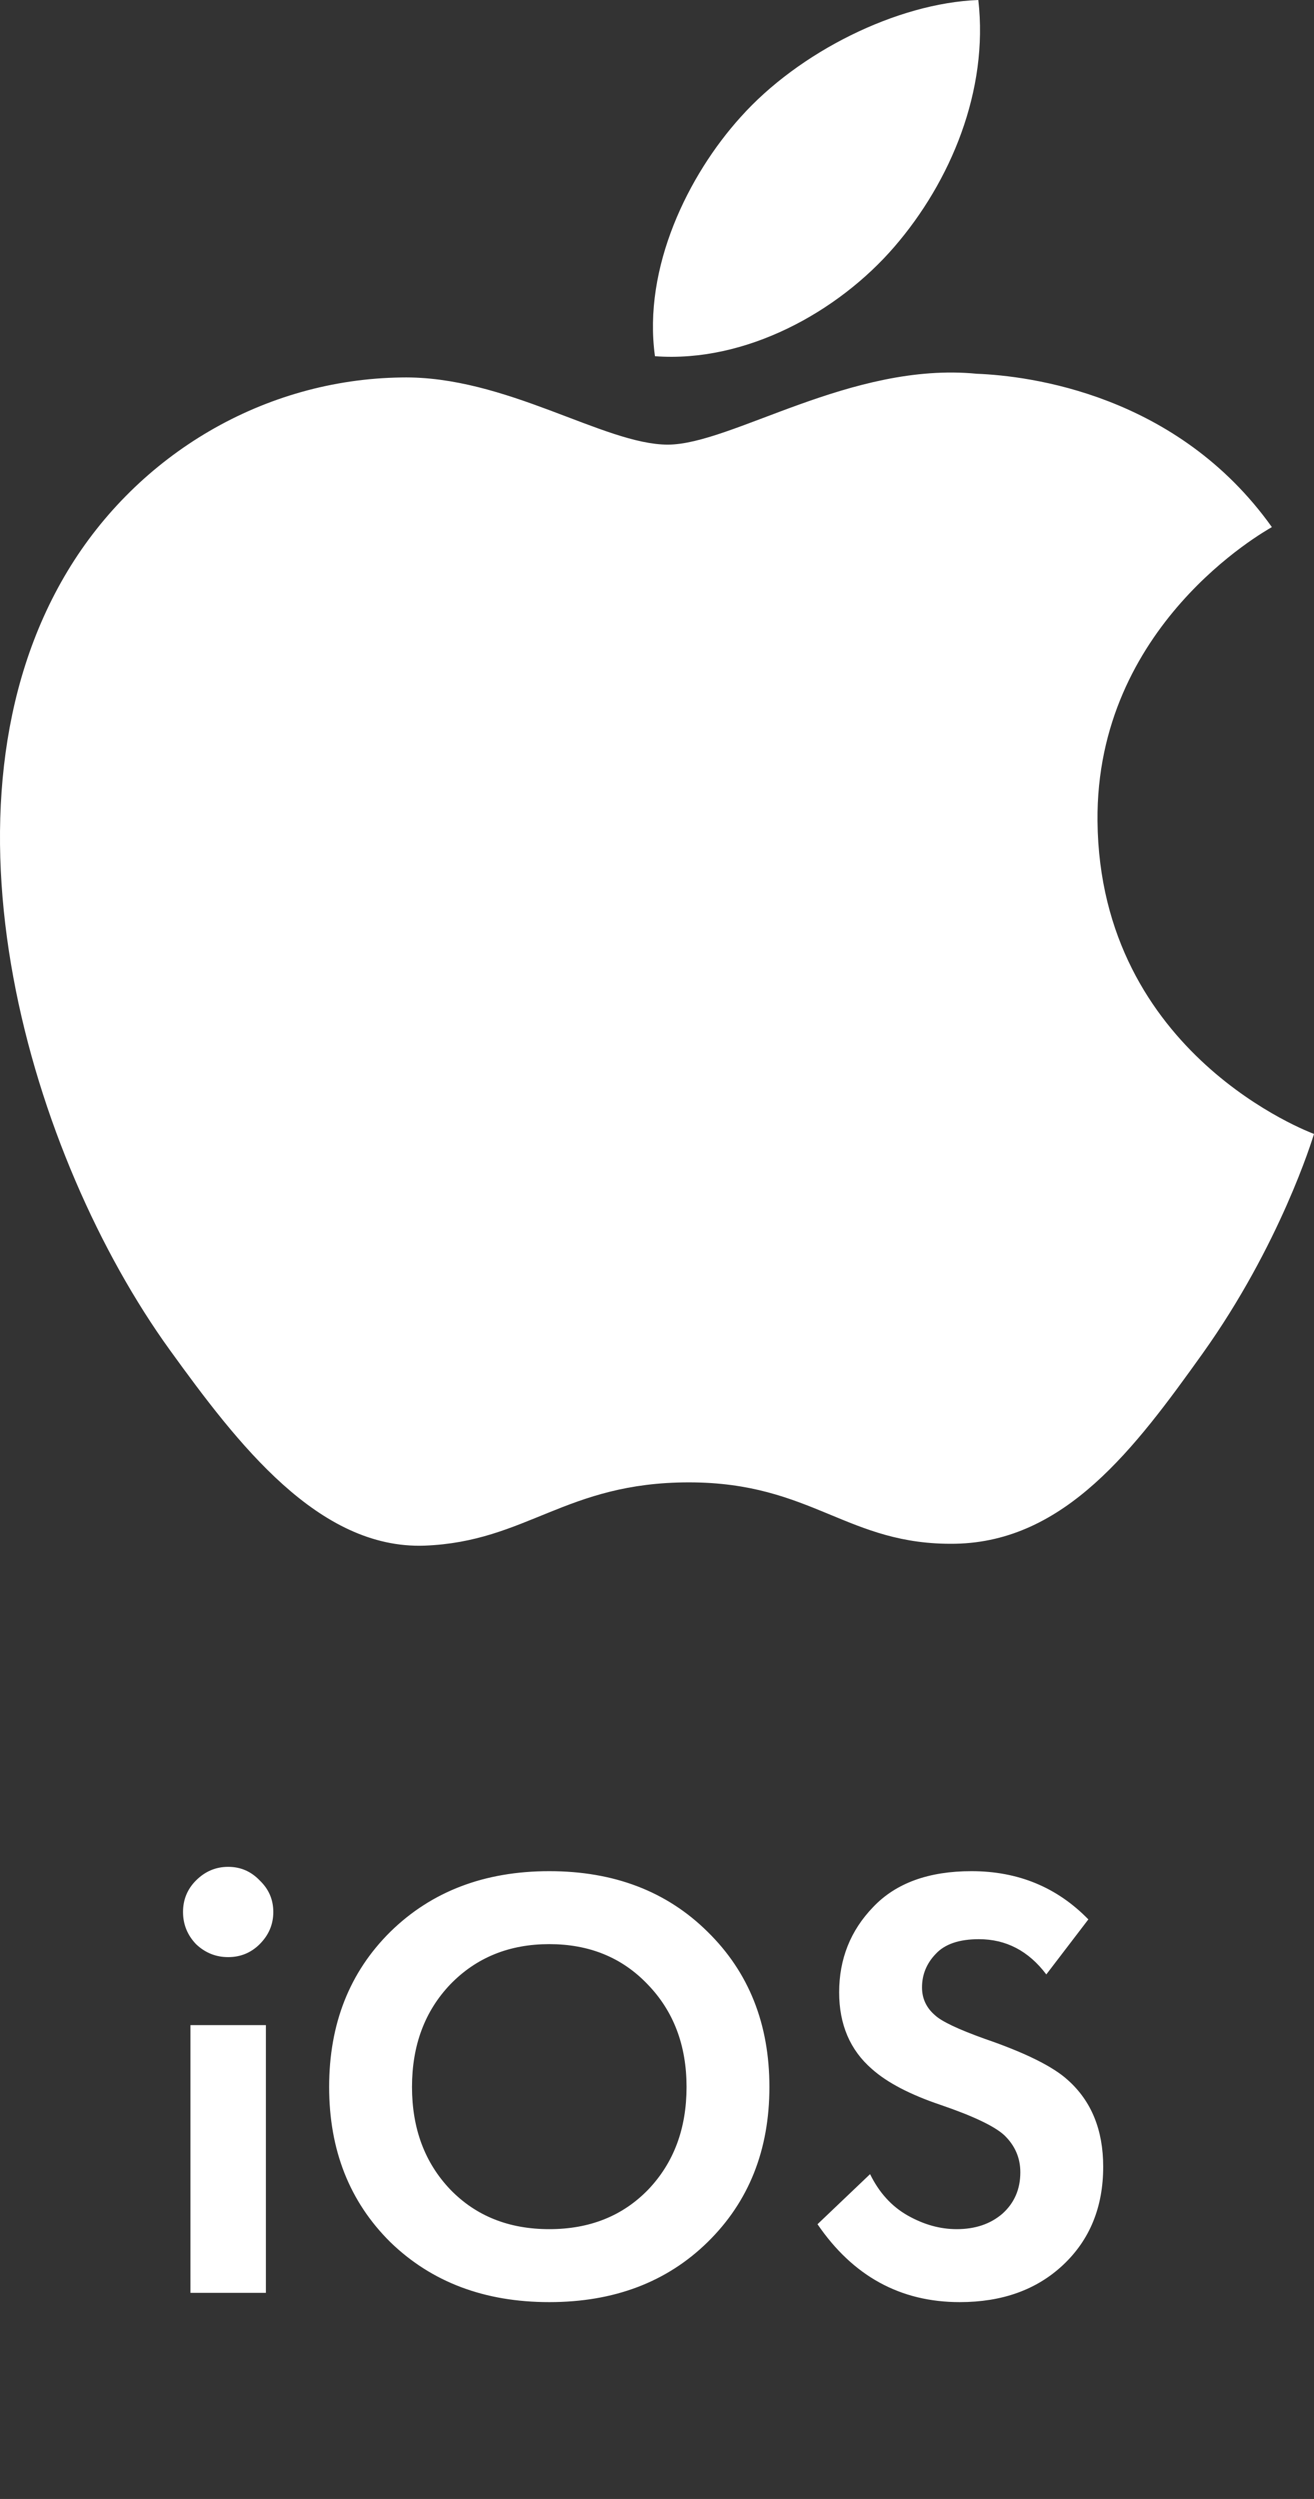 <svg width="51" height="97" viewBox="0 0 51 97" fill="none" xmlns="http://www.w3.org/2000/svg">
<rect x="0" y="0" width="51" height="97" fill="#333333" stroke="none"/>
<path fill-rule="evenodd" clip-rule="evenodd" d="M34.713 9.579C36.9 7.044 38.374 3.513 37.971 0C34.819 0.12 31.006 2.013 28.746 4.545C26.716 6.792 24.945 10.383 25.421 13.827C28.937 14.088 32.525 12.117 34.713 9.579ZM42.597 31.875C42.685 40.956 50.909 43.977 51 44.016C50.933 44.229 49.687 48.32 46.668 52.55C44.056 56.204 41.347 59.843 37.079 59.922C32.886 59.996 31.537 57.54 26.74 57.54C21.947 57.54 20.449 59.843 16.481 59.996C12.361 60.143 9.221 56.043 6.591 52.401C1.21 44.952 -2.901 31.351 2.62 22.171C5.363 17.614 10.262 14.723 15.583 14.652C19.627 14.576 23.446 17.259 25.918 17.259C28.391 17.259 33.032 14.034 37.91 14.508C39.952 14.589 45.685 15.297 49.365 20.46C49.068 20.637 42.524 24.285 42.597 31.875Z" fill="white"/>
<path d="M7.392 78.608H10.32V89H7.392V78.608ZM7.608 75.464C7.272 75.112 7.104 74.696 7.104 74.216C7.104 73.736 7.272 73.328 7.608 72.992C7.96 72.64 8.376 72.464 8.856 72.464C9.336 72.464 9.744 72.64 10.08 72.992C10.432 73.328 10.608 73.736 10.608 74.216C10.608 74.696 10.432 75.112 10.08 75.464C9.744 75.8 9.336 75.968 8.856 75.968C8.376 75.968 7.96 75.8 7.608 75.464ZM15.151 74.984C16.751 73.416 18.807 72.632 21.319 72.632C23.831 72.632 25.879 73.416 27.463 74.984C29.063 76.552 29.863 78.56 29.863 81.008C29.863 83.456 29.063 85.464 27.463 87.032C25.879 88.584 23.831 89.36 21.319 89.36C18.807 89.36 16.751 88.584 15.151 87.032C13.567 85.464 12.775 83.456 12.775 81.008C12.775 78.56 13.567 76.552 15.151 74.984ZM17.479 84.992C18.471 86.016 19.751 86.528 21.319 86.528C22.887 86.528 24.167 86.016 25.159 84.992C26.151 83.952 26.647 82.624 26.647 81.008C26.647 79.392 26.143 78.064 25.135 77.024C24.143 75.984 22.871 75.464 21.319 75.464C19.767 75.464 18.487 75.984 17.479 77.024C16.487 78.064 15.991 79.392 15.991 81.008C15.991 82.624 16.487 83.952 17.479 84.992ZM42.242 74.504L40.61 76.64C39.922 75.728 39.05 75.272 37.994 75.272C37.226 75.272 36.666 75.464 36.314 75.848C35.962 76.216 35.786 76.648 35.786 77.144C35.786 77.576 35.954 77.936 36.29 78.224C36.546 78.464 37.186 78.768 38.21 79.136C39.794 79.68 40.874 80.216 41.45 80.744C42.362 81.56 42.818 82.68 42.818 84.104C42.818 85.672 42.298 86.944 41.258 87.92C40.234 88.88 38.898 89.36 37.25 89.36C34.946 89.36 33.106 88.352 31.73 86.336L33.77 84.392C34.122 85.112 34.61 85.648 35.234 86C35.858 86.352 36.49 86.528 37.13 86.528C37.85 86.528 38.442 86.328 38.906 85.928C39.37 85.512 39.602 84.976 39.602 84.32C39.602 83.76 39.394 83.28 38.978 82.88C38.594 82.528 37.77 82.136 36.506 81.704C35.322 81.304 34.434 80.84 33.842 80.312C32.994 79.576 32.57 78.584 32.57 77.336C32.57 76.04 33.01 74.936 33.89 74.024C34.77 73.096 36.042 72.632 37.706 72.632C39.514 72.632 41.026 73.256 42.242 74.504Z" fill="white"/>
</svg>
